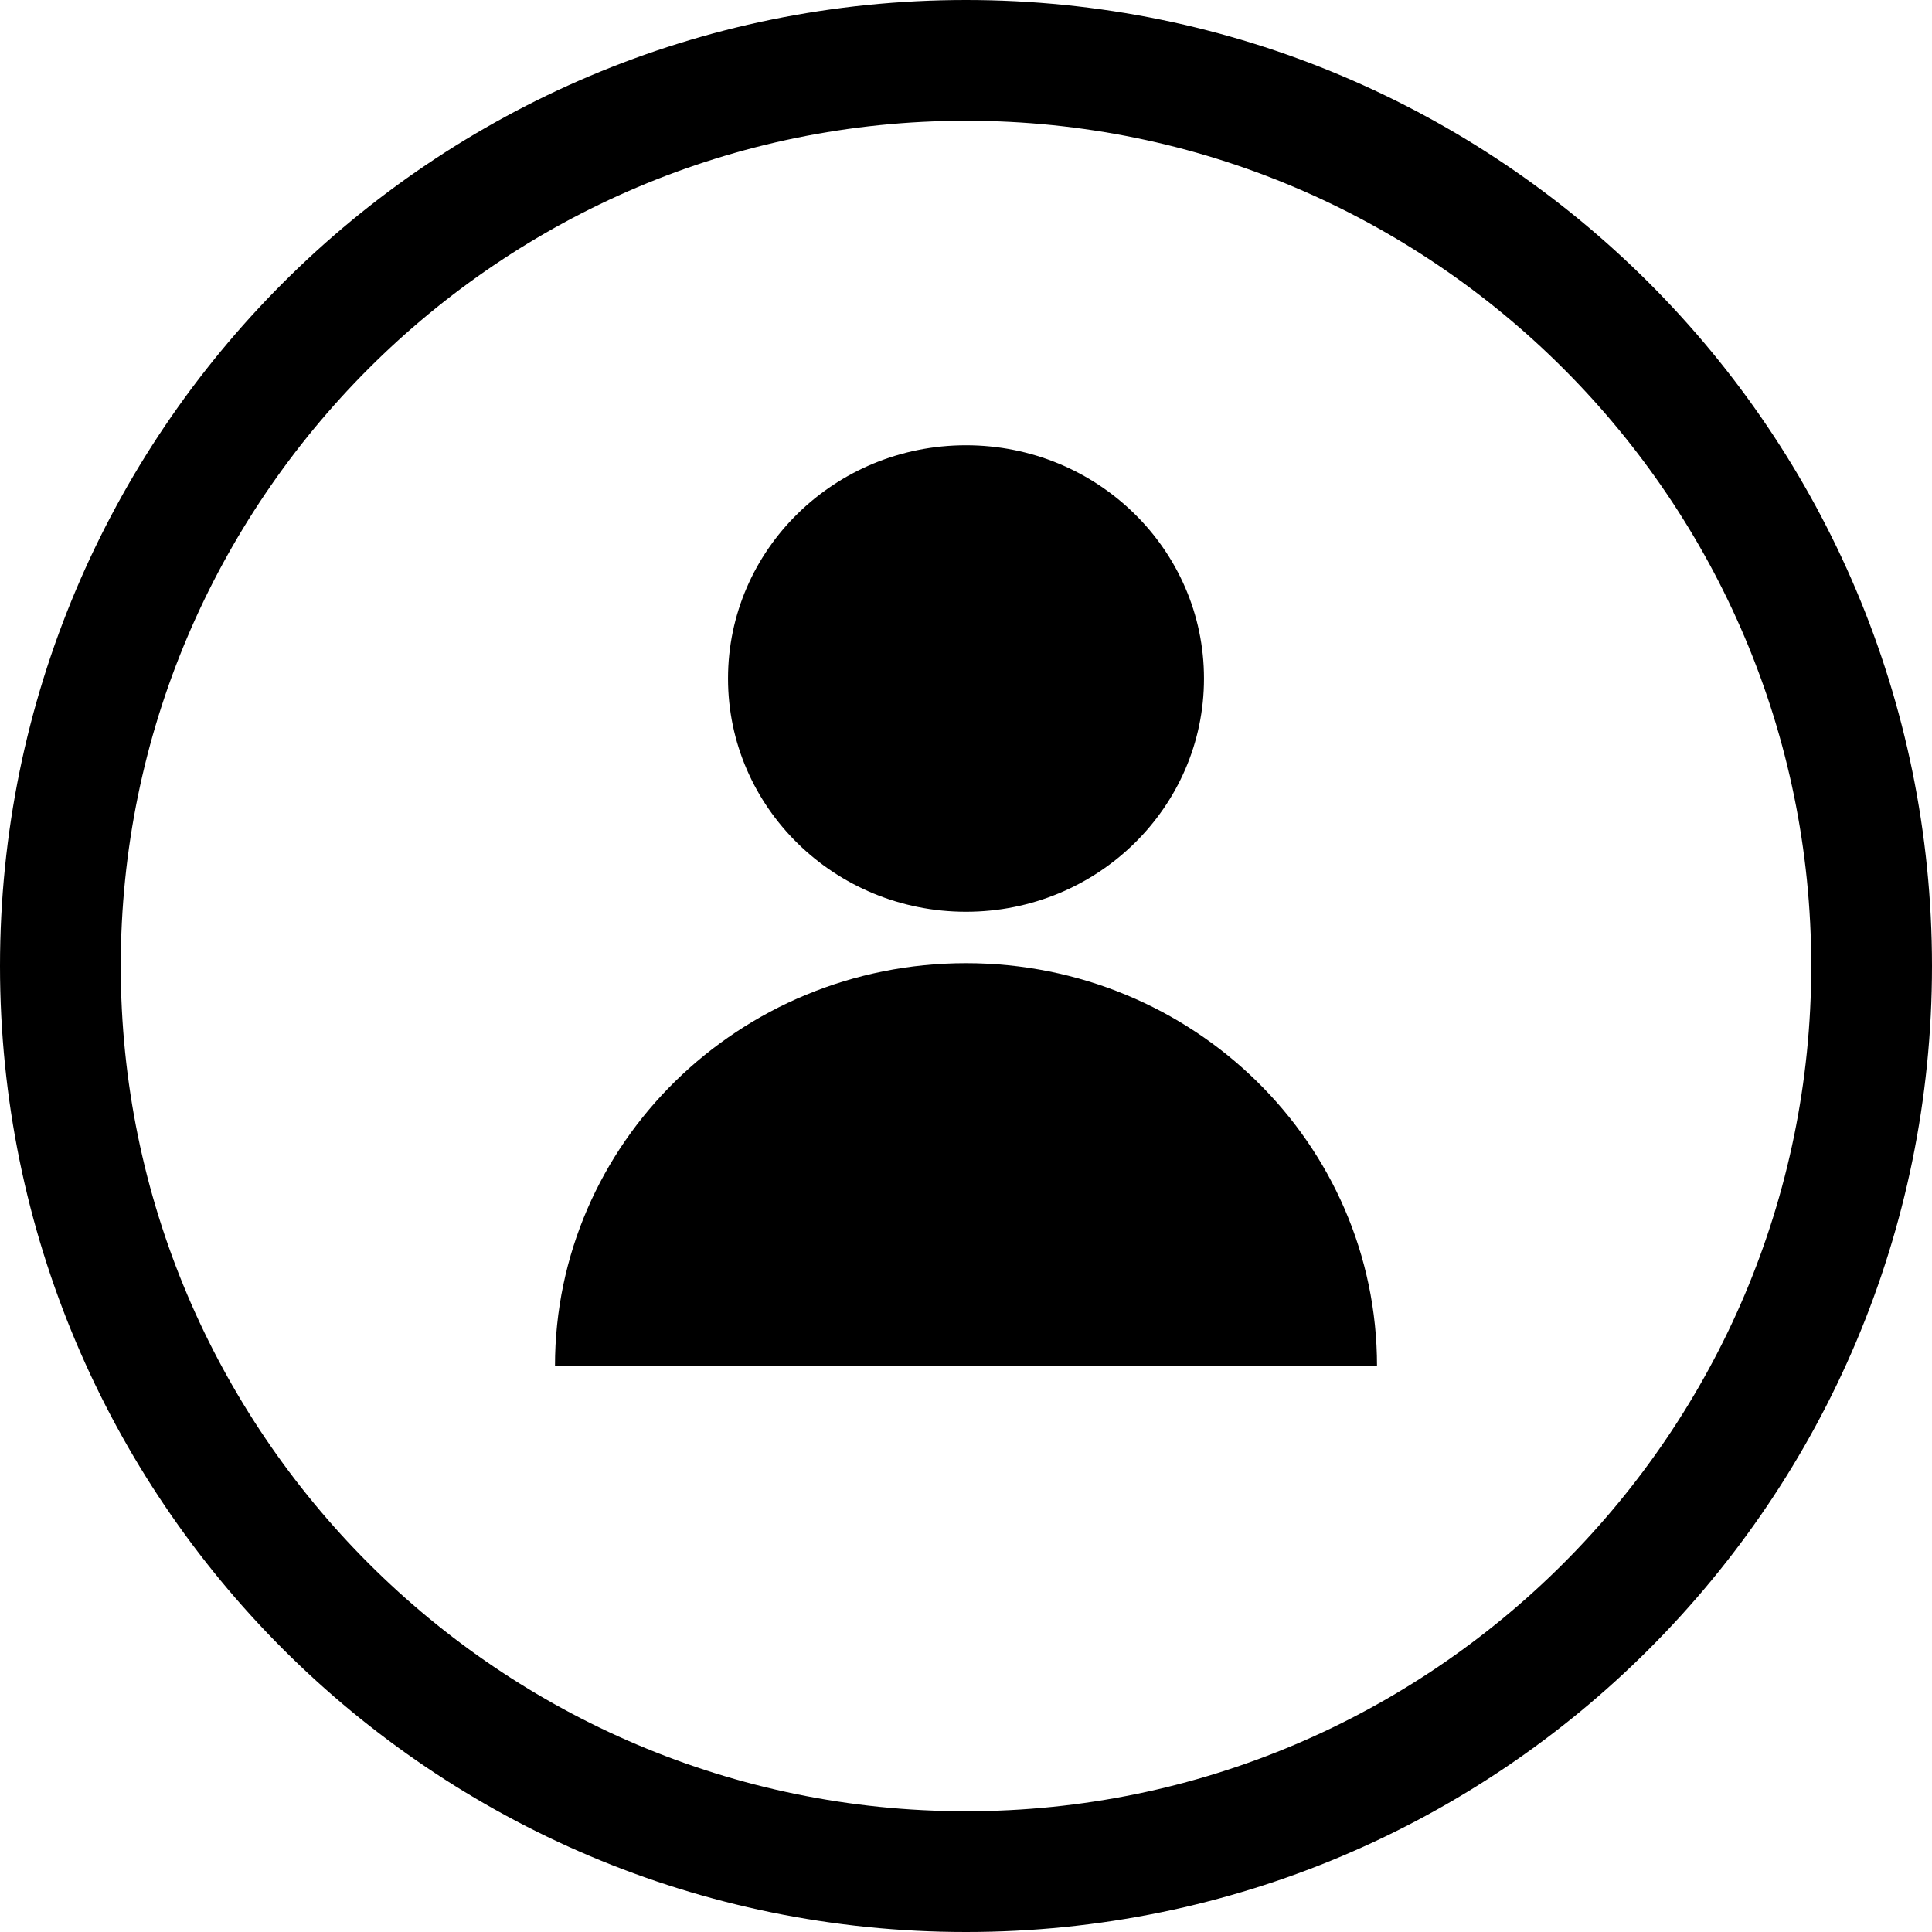 <?xml version="1.0" encoding="iso-8859-1"?>
<!-- Uploaded to: SVG Repo, www.svgrepo.com, Generator: SVG Repo Mixer Tools -->
<svg fill="#000000" height="800px" width="800px" version="1.1" id="Capa_1" xmlns="http://www.w3.org/2000/svg" xmlns:xlink="http://www.w3.org/1999/xlink" 
	 viewBox="0 0 490 490" xml:space="preserve">
<g>
	<path d="M245,490c135.31,0,245-109.69,245-245S380.31,0,245,0C109.69,0,0,109.69,0,245S109.69,490,245,490z M245,30.625
		c118.207,0,214.375,96.168,214.375,214.375S363.207,459.375,245,459.375c-118.207,0-214.375-96.168-214.375-214.375
		S126.793,30.625,245,30.625z"/>
	<ellipse cx="245" cy="172.087" rx="60.359" ry="59.157"/>
	<path d="M245,244.28c-57.571,0-104.242,45.741-104.242,102.166h208.484C349.242,290.021,302.571,244.28,245,244.28z"/>
</g>
</svg>